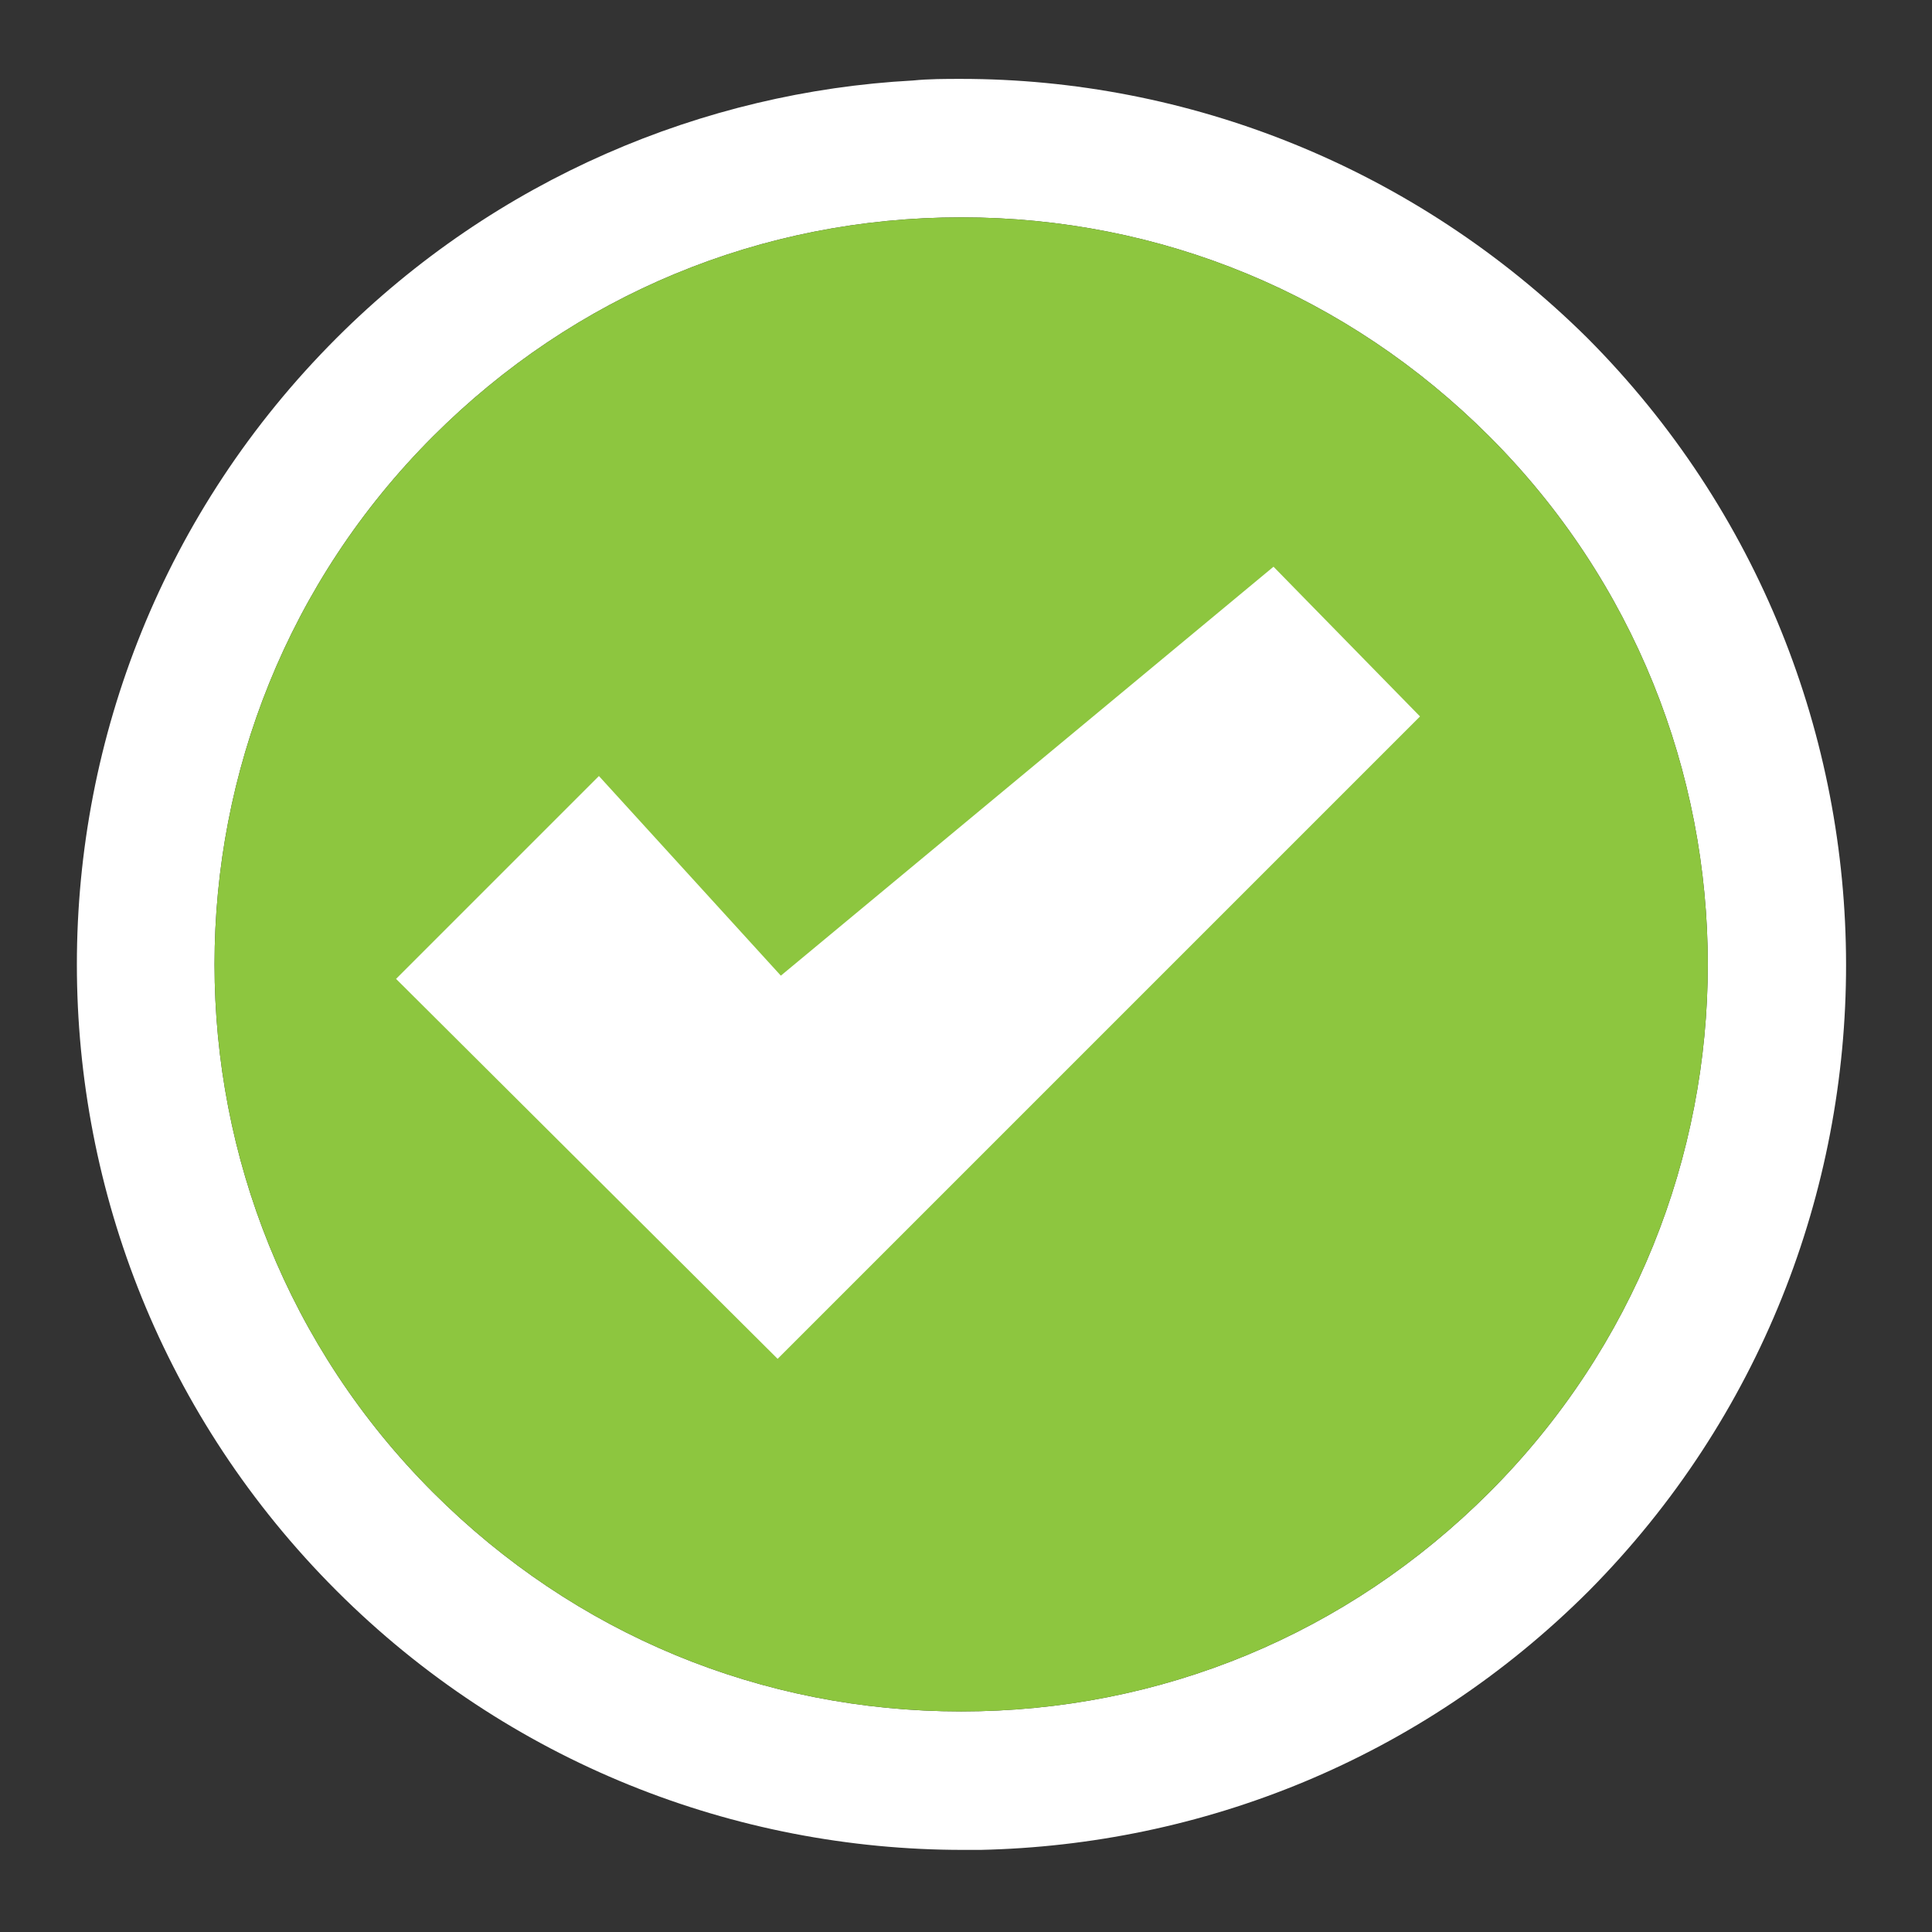 <?xml version="1.0" encoding="utf-8"?>
<!-- Generator: Adobe Illustrator 19.0.0, SVG Export Plug-In . SVG Version: 6.00 Build 0)  -->
<svg version="1.1" id="Layer_1" xmlns="http://www.w3.org/2000/svg" xmlns:xlink="http://www.w3.org/1999/xlink" x="0px" y="0px"
	 viewBox="0 0 120 120" enable-background="new 0 0 120 120" xml:space="preserve">
<rect x="0" y="0" width="120" height="120" fill="#333333" stroke="none"/>
<g id="Check">
	<path id="XMLID_5_" fill="#FFFFFF" d="M98.6,21C87.8,10.3,73.7,4.9,59.7,4.9c-1,0-2,0-3,0.1c-13,0.7-25.9,6.1-35.8,16
		c-21.5,21.5-21.5,56.3,0,77.8c10.7,10.7,24.8,16.1,38.9,16.1c0.4,0,0.7,0,1.1,0c13.7-0.3,27.3-5.6,37.8-16.1
		C120,77.3,120,42.5,98.6,21z M59.7,106.3c-12.4,0-24-4.8-32.8-13.6c-18.1-18.1-18.1-47.5,0-65.6c8.8-8.8,20.4-13.6,32.8-13.6
		s24,4.8,32.8,13.6c18.1,18.1,18.1,47.5,0,65.6C83.7,101.5,72.1,106.3,59.7,106.3z"/>
	<path id="XMLID_9_" fill="#8DC63F" d="M92.5,92.7c-8.8,8.8-20.4,13.6-32.8,13.6s-24-4.8-32.8-13.6c-18.1-18.1-18.1-47.5,0-65.6
		c8.8-8.8,20.4-13.6,32.8-13.6s24,4.8,32.8,13.6C110.6,45.2,110.6,74.6,92.5,92.7z"/>
	<polygon id="XMLID_3_" fill="#FFFFFF" points="48.5,60.6 37.2,48.2 24.6,60.8 24.6,60.8 48.3,84.4 88.2,44.5 79.1,35.2 	"/>
</g>
</svg>
